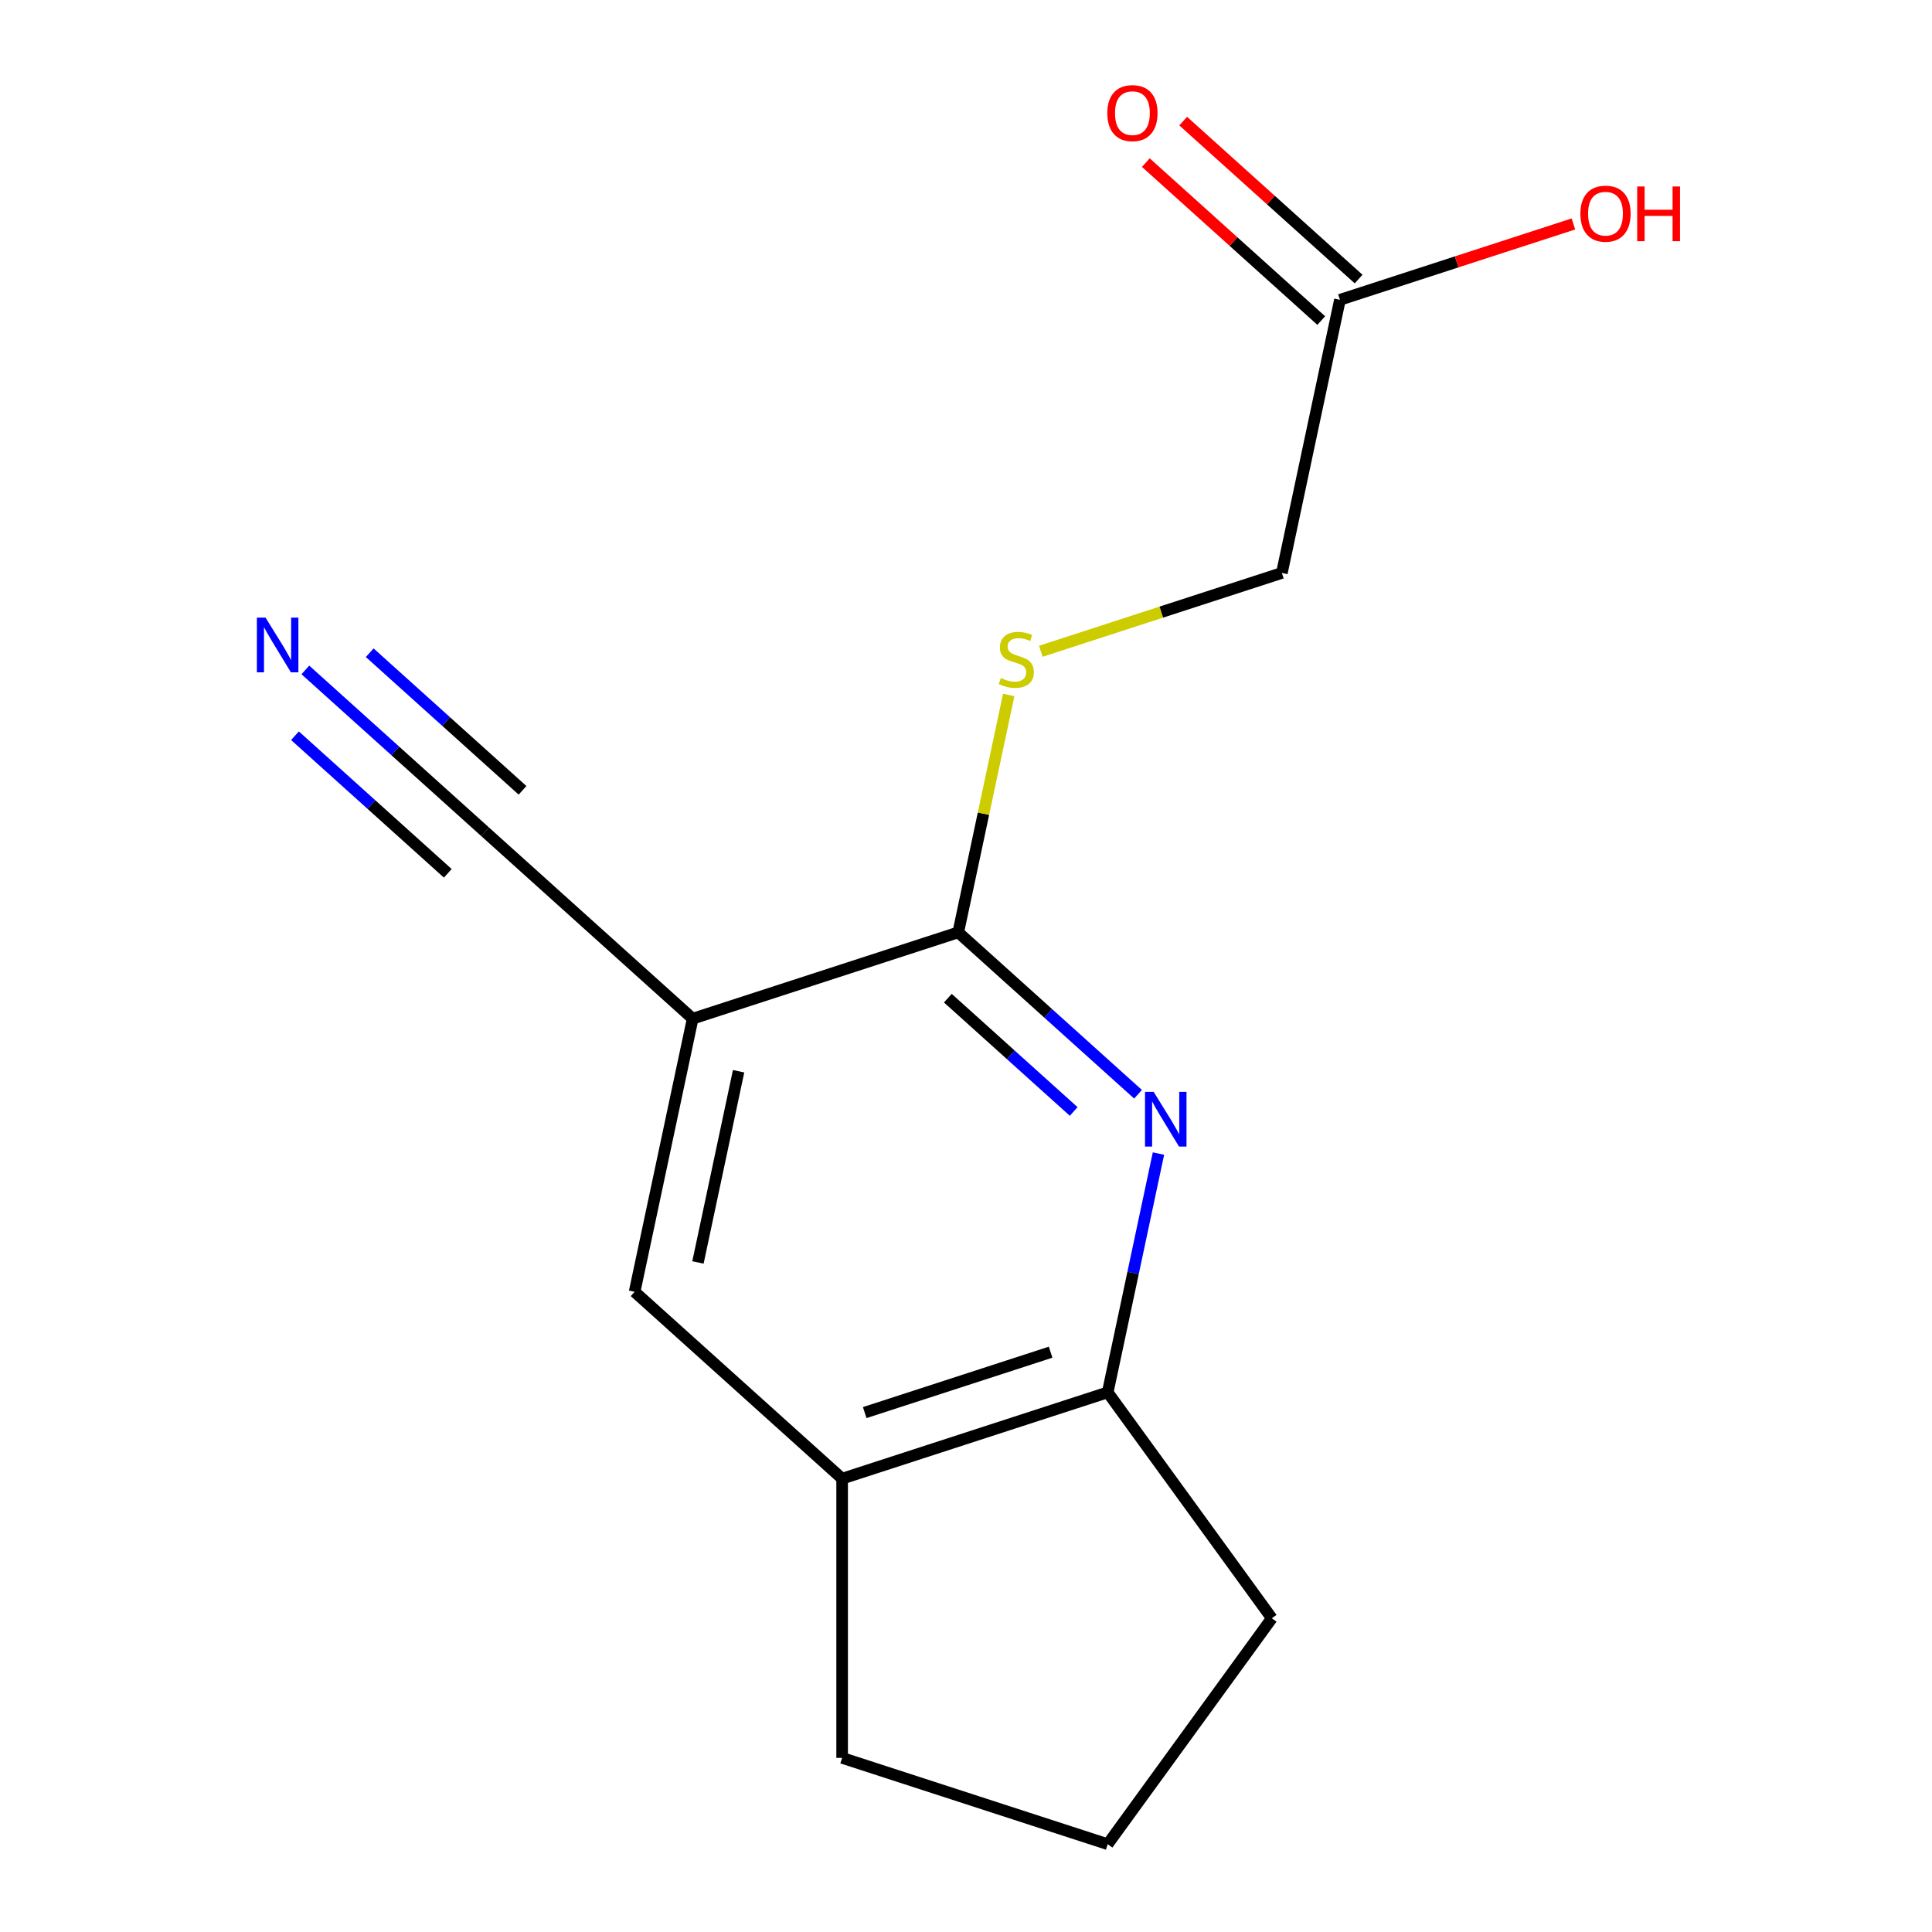 <?xml version='1.0' encoding='iso-8859-1'?>
<svg version='1.1' baseProfile='full'
              xmlns='http://www.w3.org/2000/svg'
                      xmlns:rdkit='http://www.rdkit.org/xml'
                      xmlns:xlink='http://www.w3.org/1999/xlink'
                  xml:space='preserve'
width='1000px' height='1000px' viewBox='0 0 1000 1000'>
<!-- END OF HEADER -->
<rect style='opacity:1.0;fill:#FFFFFF;stroke:none' width='1000' height='1000' x='0' y='0'> </rect>
<path class='bond-1' d='M 589.043,566.385 L 542.515,524.491' style='fill:none;fill-rule:evenodd;stroke:#0000FF;stroke-width:6px;stroke-linecap:butt;stroke-linejoin:miter;stroke-opacity:1' />
<path class='bond-1' d='M 542.515,524.491 L 495.986,482.597' style='fill:none;fill-rule:evenodd;stroke:#000000;stroke-width:6px;stroke-linecap:butt;stroke-linejoin:miter;stroke-opacity:1' />
<path class='bond-1' d='M 555.742,575.299 L 523.172,545.973' style='fill:none;fill-rule:evenodd;stroke:#0000FF;stroke-width:6px;stroke-linecap:butt;stroke-linejoin:miter;stroke-opacity:1' />
<path class='bond-1' d='M 523.172,545.973 L 490.603,516.647' style='fill:none;fill-rule:evenodd;stroke:#000000;stroke-width:6px;stroke-linecap:butt;stroke-linejoin:miter;stroke-opacity:1' />
<path class='bond-3' d='M 599.618,597.082 L 586.482,658.883' style='fill:none;fill-rule:evenodd;stroke:#0000FF;stroke-width:6px;stroke-linecap:butt;stroke-linejoin:miter;stroke-opacity:1' />
<path class='bond-3' d='M 586.482,658.883 L 573.346,720.685' style='fill:none;fill-rule:evenodd;stroke:#000000;stroke-width:6px;stroke-linecap:butt;stroke-linejoin:miter;stroke-opacity:1' />
<path class='bond-0' d='M 358.526,527.26 L 495.986,482.597' style='fill:none;fill-rule:evenodd;stroke:#000000;stroke-width:6px;stroke-linecap:butt;stroke-linejoin:miter;stroke-opacity:1' />
<path class='bond-2' d='M 358.526,527.26 L 251.117,430.548' style='fill:none;fill-rule:evenodd;stroke:#000000;stroke-width:6px;stroke-linecap:butt;stroke-linejoin:miter;stroke-opacity:1' />
<path class='bond-16' d='M 358.526,527.26 L 328.476,668.636' style='fill:none;fill-rule:evenodd;stroke:#000000;stroke-width:6px;stroke-linecap:butt;stroke-linejoin:miter;stroke-opacity:1' />
<path class='bond-16' d='M 382.294,554.477 L 361.259,653.44' style='fill:none;fill-rule:evenodd;stroke:#000000;stroke-width:6px;stroke-linecap:butt;stroke-linejoin:miter;stroke-opacity:1' />
<path class='bond-6' d='M 495.986,482.597 L 509.046,421.156' style='fill:none;fill-rule:evenodd;stroke:#000000;stroke-width:6px;stroke-linecap:butt;stroke-linejoin:miter;stroke-opacity:1' />
<path class='bond-6' d='M 509.046,421.156 L 522.106,359.715' style='fill:none;fill-rule:evenodd;stroke:#CCCC00;stroke-width:6px;stroke-linecap:butt;stroke-linejoin:miter;stroke-opacity:1' />
<path class='bond-4' d='M 251.117,430.548 L 204.589,388.654' style='fill:none;fill-rule:evenodd;stroke:#000000;stroke-width:6px;stroke-linecap:butt;stroke-linejoin:miter;stroke-opacity:1' />
<path class='bond-4' d='M 204.589,388.654 L 158.06,346.76' style='fill:none;fill-rule:evenodd;stroke:#0000FF;stroke-width:6px;stroke-linecap:butt;stroke-linejoin:miter;stroke-opacity:1' />
<path class='bond-4' d='M 270.459,409.066 L 230.91,373.456' style='fill:none;fill-rule:evenodd;stroke:#000000;stroke-width:6px;stroke-linecap:butt;stroke-linejoin:miter;stroke-opacity:1' />
<path class='bond-4' d='M 230.91,373.456 L 191.361,337.846' style='fill:none;fill-rule:evenodd;stroke:#0000FF;stroke-width:6px;stroke-linecap:butt;stroke-linejoin:miter;stroke-opacity:1' />
<path class='bond-4' d='M 231.774,452.03 L 192.225,416.42' style='fill:none;fill-rule:evenodd;stroke:#000000;stroke-width:6px;stroke-linecap:butt;stroke-linejoin:miter;stroke-opacity:1' />
<path class='bond-4' d='M 192.225,416.42 L 152.676,380.81' style='fill:none;fill-rule:evenodd;stroke:#0000FF;stroke-width:6px;stroke-linecap:butt;stroke-linejoin:miter;stroke-opacity:1' />
<path class='bond-7' d='M 573.346,720.685 L 435.886,765.348' style='fill:none;fill-rule:evenodd;stroke:#000000;stroke-width:6px;stroke-linecap:butt;stroke-linejoin:miter;stroke-opacity:1' />
<path class='bond-7' d='M 543.794,699.892 L 447.572,731.156' style='fill:none;fill-rule:evenodd;stroke:#000000;stroke-width:6px;stroke-linecap:butt;stroke-linejoin:miter;stroke-opacity:1' />
<path class='bond-12' d='M 573.346,720.685 L 658.301,837.615' style='fill:none;fill-rule:evenodd;stroke:#000000;stroke-width:6px;stroke-linecap:butt;stroke-linejoin:miter;stroke-opacity:1' />
<path class='bond-5' d='M 328.476,668.636 L 435.886,765.348' style='fill:none;fill-rule:evenodd;stroke:#000000;stroke-width:6px;stroke-linecap:butt;stroke-linejoin:miter;stroke-opacity:1' />
<path class='bond-10' d='M 538.73,337.097 L 601.113,316.827' style='fill:none;fill-rule:evenodd;stroke:#CCCC00;stroke-width:6px;stroke-linecap:butt;stroke-linejoin:miter;stroke-opacity:1' />
<path class='bond-10' d='M 601.113,316.827 L 663.497,296.558' style='fill:none;fill-rule:evenodd;stroke:#000000;stroke-width:6px;stroke-linecap:butt;stroke-linejoin:miter;stroke-opacity:1' />
<path class='bond-13' d='M 435.886,765.348 L 435.886,909.882' style='fill:none;fill-rule:evenodd;stroke:#000000;stroke-width:6px;stroke-linecap:butt;stroke-linejoin:miter;stroke-opacity:1' />
<path class='bond-8' d='M 693.547,155.182 L 663.497,296.558' style='fill:none;fill-rule:evenodd;stroke:#000000;stroke-width:6px;stroke-linecap:butt;stroke-linejoin:miter;stroke-opacity:1' />
<path class='bond-9' d='M 703.218,144.441 L 657.82,103.565' style='fill:none;fill-rule:evenodd;stroke:#000000;stroke-width:6px;stroke-linecap:butt;stroke-linejoin:miter;stroke-opacity:1' />
<path class='bond-9' d='M 657.82,103.565 L 612.422,62.688' style='fill:none;fill-rule:evenodd;stroke:#FF0000;stroke-width:6px;stroke-linecap:butt;stroke-linejoin:miter;stroke-opacity:1' />
<path class='bond-9' d='M 683.876,165.923 L 638.478,125.046' style='fill:none;fill-rule:evenodd;stroke:#000000;stroke-width:6px;stroke-linecap:butt;stroke-linejoin:miter;stroke-opacity:1' />
<path class='bond-9' d='M 638.478,125.046 L 593.08,84.17' style='fill:none;fill-rule:evenodd;stroke:#FF0000;stroke-width:6px;stroke-linecap:butt;stroke-linejoin:miter;stroke-opacity:1' />
<path class='bond-11' d='M 693.547,155.182 L 753.97,135.549' style='fill:none;fill-rule:evenodd;stroke:#000000;stroke-width:6px;stroke-linecap:butt;stroke-linejoin:miter;stroke-opacity:1' />
<path class='bond-11' d='M 753.97,135.549 L 814.394,115.917' style='fill:none;fill-rule:evenodd;stroke:#FF0000;stroke-width:6px;stroke-linecap:butt;stroke-linejoin:miter;stroke-opacity:1' />
<path class='bond-14' d='M 658.301,837.615 L 573.346,954.545' style='fill:none;fill-rule:evenodd;stroke:#000000;stroke-width:6px;stroke-linecap:butt;stroke-linejoin:miter;stroke-opacity:1' />
<path class='bond-15' d='M 435.886,909.882 L 573.346,954.545' style='fill:none;fill-rule:evenodd;stroke:#000000;stroke-width:6px;stroke-linecap:butt;stroke-linejoin:miter;stroke-opacity:1' />
<path  class='atom-0' d='M 597.136 565.149
L 606.416 580.149
Q 607.336 581.629, 608.816 584.309
Q 610.296 586.989, 610.376 587.149
L 610.376 565.149
L 614.136 565.149
L 614.136 593.469
L 610.256 593.469
L 600.296 577.069
Q 599.136 575.149, 597.896 572.949
Q 596.696 570.749, 596.336 570.069
L 596.336 593.469
L 592.656 593.469
L 592.656 565.149
L 597.136 565.149
' fill='#0000FF'/>
<path  class='atom-5' d='M 137.447 319.676
L 146.727 334.676
Q 147.647 336.156, 149.127 338.836
Q 150.607 341.516, 150.687 341.676
L 150.687 319.676
L 154.447 319.676
L 154.447 347.996
L 150.567 347.996
L 140.607 331.596
Q 139.447 329.676, 138.207 327.476
Q 137.007 325.276, 136.647 324.596
L 136.647 347.996
L 132.967 347.996
L 132.967 319.676
L 137.447 319.676
' fill='#0000FF'/>
<path  class='atom-7' d='M 518.037 350.941
Q 518.357 351.061, 519.677 351.621
Q 520.997 352.181, 522.437 352.541
Q 523.917 352.861, 525.357 352.861
Q 528.037 352.861, 529.597 351.581
Q 531.157 350.261, 531.157 347.981
Q 531.157 346.421, 530.357 345.461
Q 529.597 344.501, 528.397 343.981
Q 527.197 343.461, 525.197 342.861
Q 522.677 342.101, 521.157 341.381
Q 519.677 340.661, 518.597 339.141
Q 517.557 337.621, 517.557 335.061
Q 517.557 331.501, 519.957 329.301
Q 522.397 327.101, 527.197 327.101
Q 530.477 327.101, 534.197 328.661
L 533.277 331.741
Q 529.877 330.341, 527.317 330.341
Q 524.557 330.341, 523.037 331.501
Q 521.517 332.621, 521.557 334.581
Q 521.557 336.101, 522.317 337.021
Q 523.117 337.941, 524.237 338.461
Q 525.397 338.981, 527.317 339.581
Q 529.877 340.381, 531.397 341.181
Q 532.917 341.981, 533.997 343.621
Q 535.117 345.221, 535.117 347.981
Q 535.117 351.901, 532.477 354.021
Q 529.877 356.101, 525.517 356.101
Q 522.997 356.101, 521.077 355.541
Q 519.197 355.021, 516.957 354.101
L 518.037 350.941
' fill='#CCCC00'/>
<path  class='atom-10' d='M 573.137 58.55
Q 573.137 51.75, 576.497 47.95
Q 579.857 44.15, 586.137 44.15
Q 592.417 44.15, 595.777 47.95
Q 599.137 51.75, 599.137 58.55
Q 599.137 65.43, 595.737 69.35
Q 592.337 73.23, 586.137 73.23
Q 579.897 73.23, 576.497 69.35
Q 573.137 65.47, 573.137 58.55
M 586.137 70.03
Q 590.457 70.03, 592.777 67.15
Q 595.137 64.23, 595.137 58.55
Q 595.137 52.99, 592.777 50.19
Q 590.457 47.35, 586.137 47.35
Q 581.817 47.35, 579.457 50.15
Q 577.137 52.95, 577.137 58.55
Q 577.137 64.27, 579.457 67.15
Q 581.817 70.03, 586.137 70.03
' fill='#FF0000'/>
<path  class='atom-12' d='M 818.007 110.599
Q 818.007 103.799, 821.367 99.999
Q 824.727 96.199, 831.007 96.199
Q 837.287 96.199, 840.647 99.999
Q 844.007 103.799, 844.007 110.599
Q 844.007 117.479, 840.607 121.399
Q 837.207 125.279, 831.007 125.279
Q 824.767 125.279, 821.367 121.399
Q 818.007 117.519, 818.007 110.599
M 831.007 122.079
Q 835.327 122.079, 837.647 119.199
Q 840.007 116.279, 840.007 110.599
Q 840.007 105.039, 837.647 102.239
Q 835.327 99.399, 831.007 99.399
Q 826.687 99.399, 824.327 102.199
Q 822.007 104.999, 822.007 110.599
Q 822.007 116.319, 824.327 119.199
Q 826.687 122.079, 831.007 122.079
' fill='#FF0000'/>
<path  class='atom-12' d='M 847.407 96.519
L 851.247 96.519
L 851.247 108.559
L 865.727 108.559
L 865.727 96.519
L 869.567 96.519
L 869.567 124.839
L 865.727 124.839
L 865.727 111.759
L 851.247 111.759
L 851.247 124.839
L 847.407 124.839
L 847.407 96.519
' fill='#FF0000'/>
</svg>
